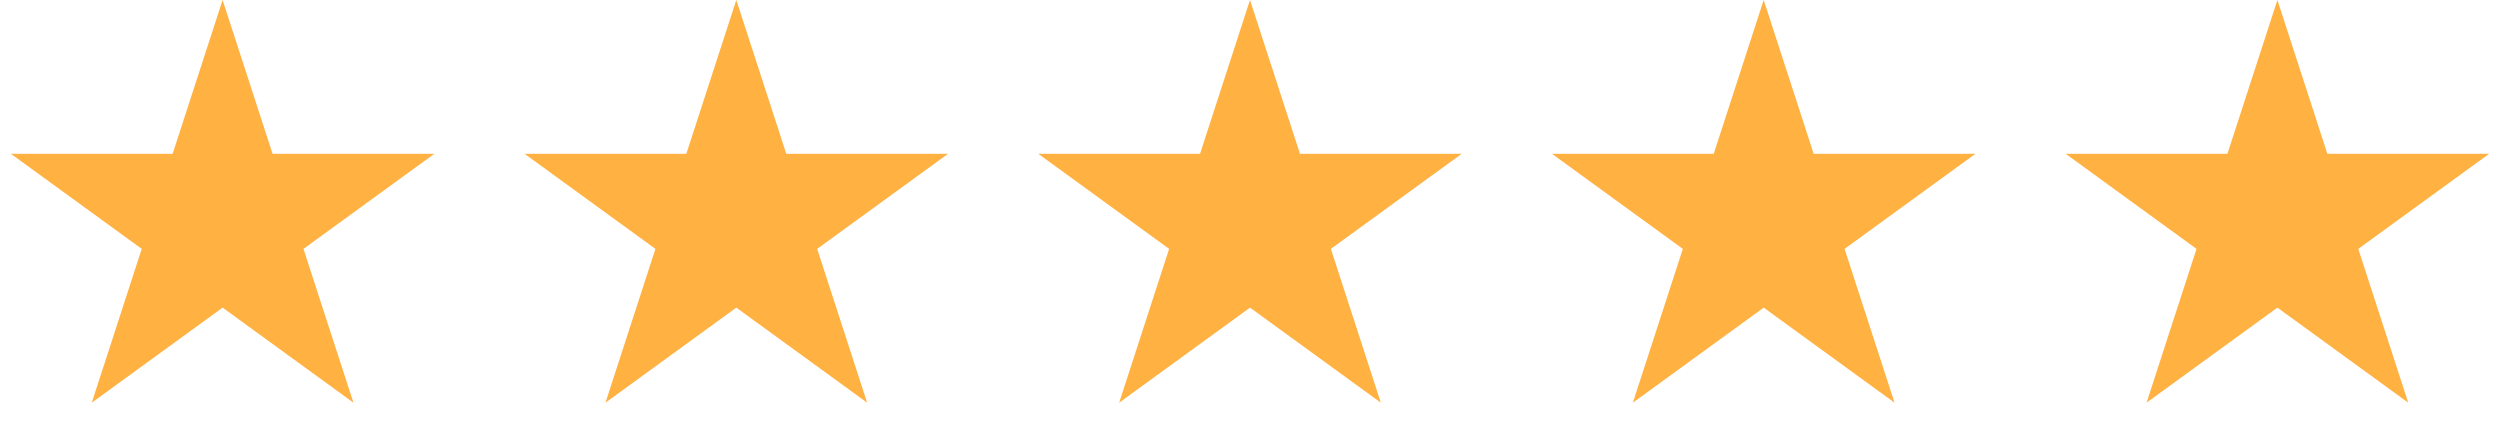 <svg width="219" height="39" viewBox="0 0 219 39" fill="none" xmlns="http://www.w3.org/2000/svg">
<path d="M19.5 0L23.878 13.474H38.046L26.584 21.802L30.962 35.276L19.5 26.948L8.038 35.276L12.416 21.802L0.954 13.474H15.122L19.5 0Z" fill="#FFB142"/>
<path d="M64.5 0L68.878 13.474H83.046L71.584 21.802L75.962 35.276L64.5 26.948L53.038 35.276L57.416 21.802L45.954 13.474H60.122L64.5 0Z" fill="#FFB142"/>
<path d="M109.5 0L113.878 13.474H128.046L116.584 21.802L120.962 35.276L109.5 26.948L98.038 35.276L102.416 21.802L90.954 13.474H105.122L109.5 0Z" fill="#FFB142"/>
<path d="M154.5 0L158.878 13.474H173.046L161.584 21.802L165.962 35.276L154.5 26.948L143.038 35.276L147.416 21.802L135.954 13.474H150.122L154.5 0Z" fill="#FFB142"/>
<path d="M199.5 0L203.878 13.474H218.046L206.584 21.802L210.962 35.276L199.5 26.948L188.038 35.276L192.416 21.802L180.954 13.474H195.122L199.5 0Z" fill="#FFB142"/>
</svg>
